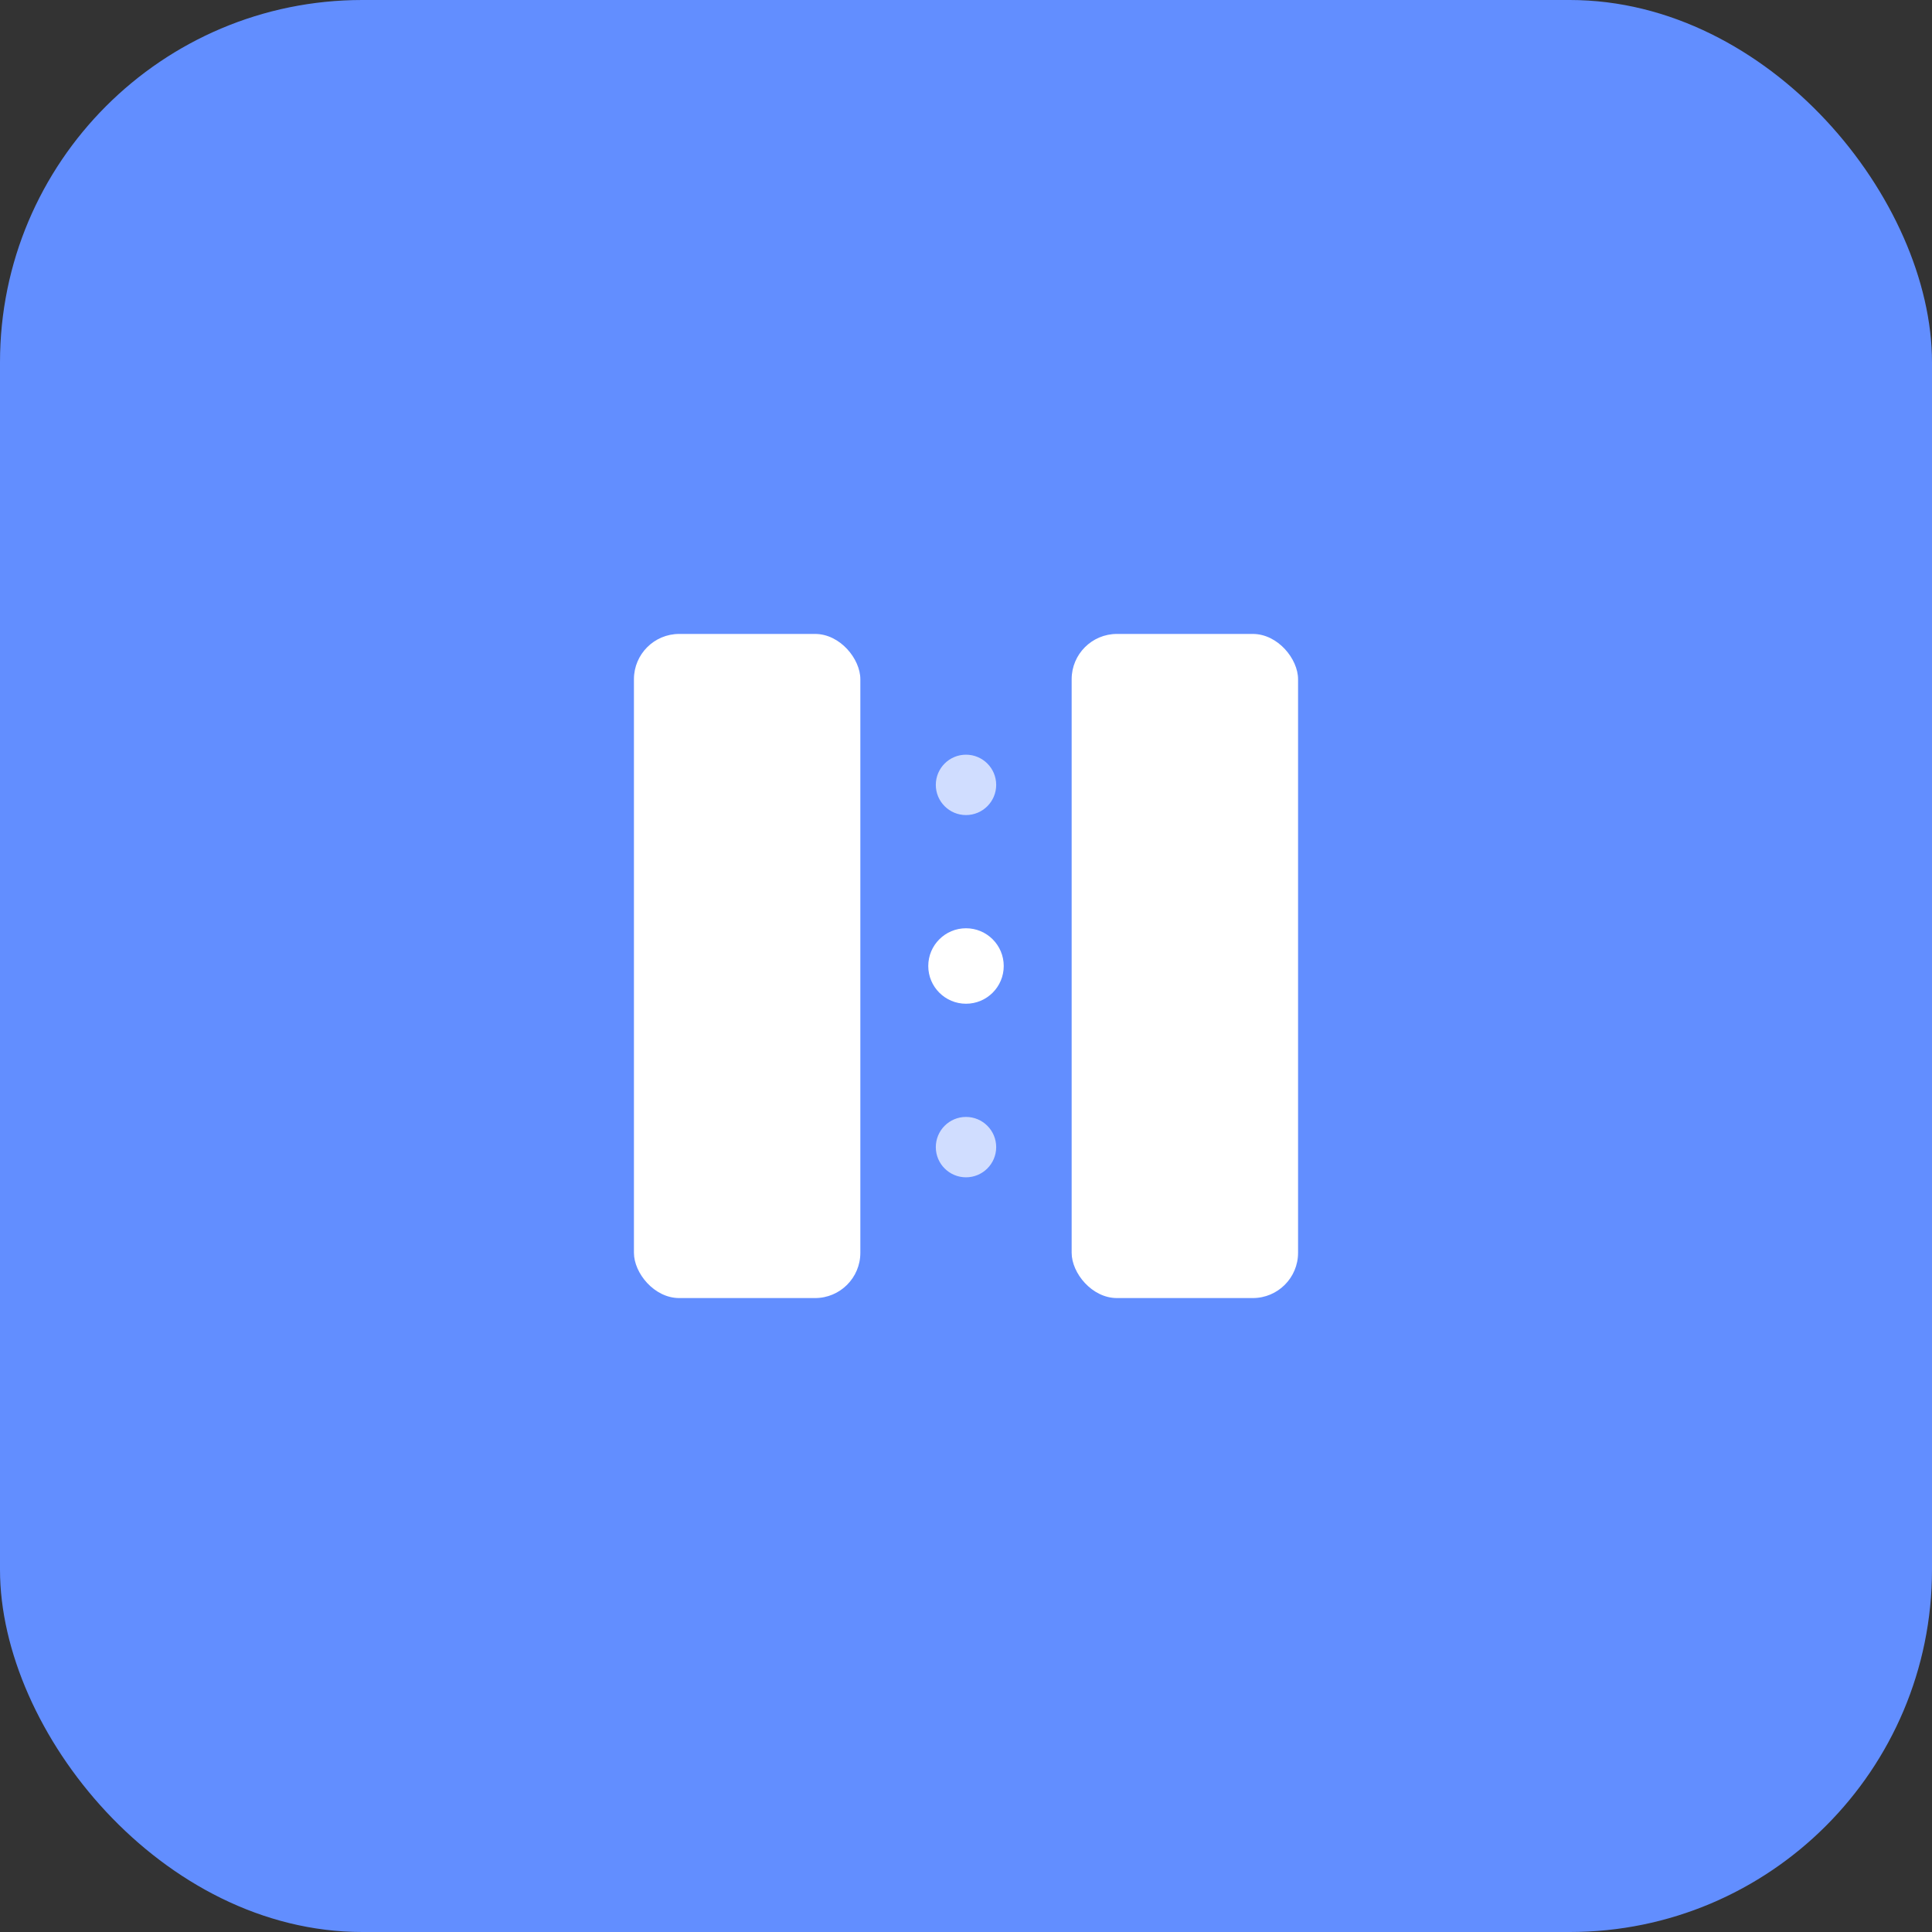 <?xml version="1.0" standalone="no"?>
<!DOCTYPE svg PUBLIC "-//W3C//DTD SVG 20010904//EN" "http://www.w3.org/TR/2001/REC-SVG-20010904/DTD/svg10.dtd">
<svg xmlns="http://www.w3.org/2000/svg" viewBox="0 0 512 512">
  <rect x="0" y="0" width="512" height="512" fill="#333333" stroke="none"/>
  <rect width="512" height="512" rx="96" fill="#628EFF"/>
  <g transform="translate(128, 128)">
    <rect x="40" y="40" width="60" height="176" rx="12" fill="#ffffff"/>
    <rect x="156" y="40" width="60" height="176" rx="12" fill="#ffffff"/>
    <circle cx="128" cy="80" r="8" fill="#ffffff" opacity="0.7"/>
    <circle cx="128" cy="128" r="10" fill="#ffffff"/>
    <circle cx="128" cy="176" r="8" fill="#ffffff" opacity="0.7"/>
  </g>
</svg>
